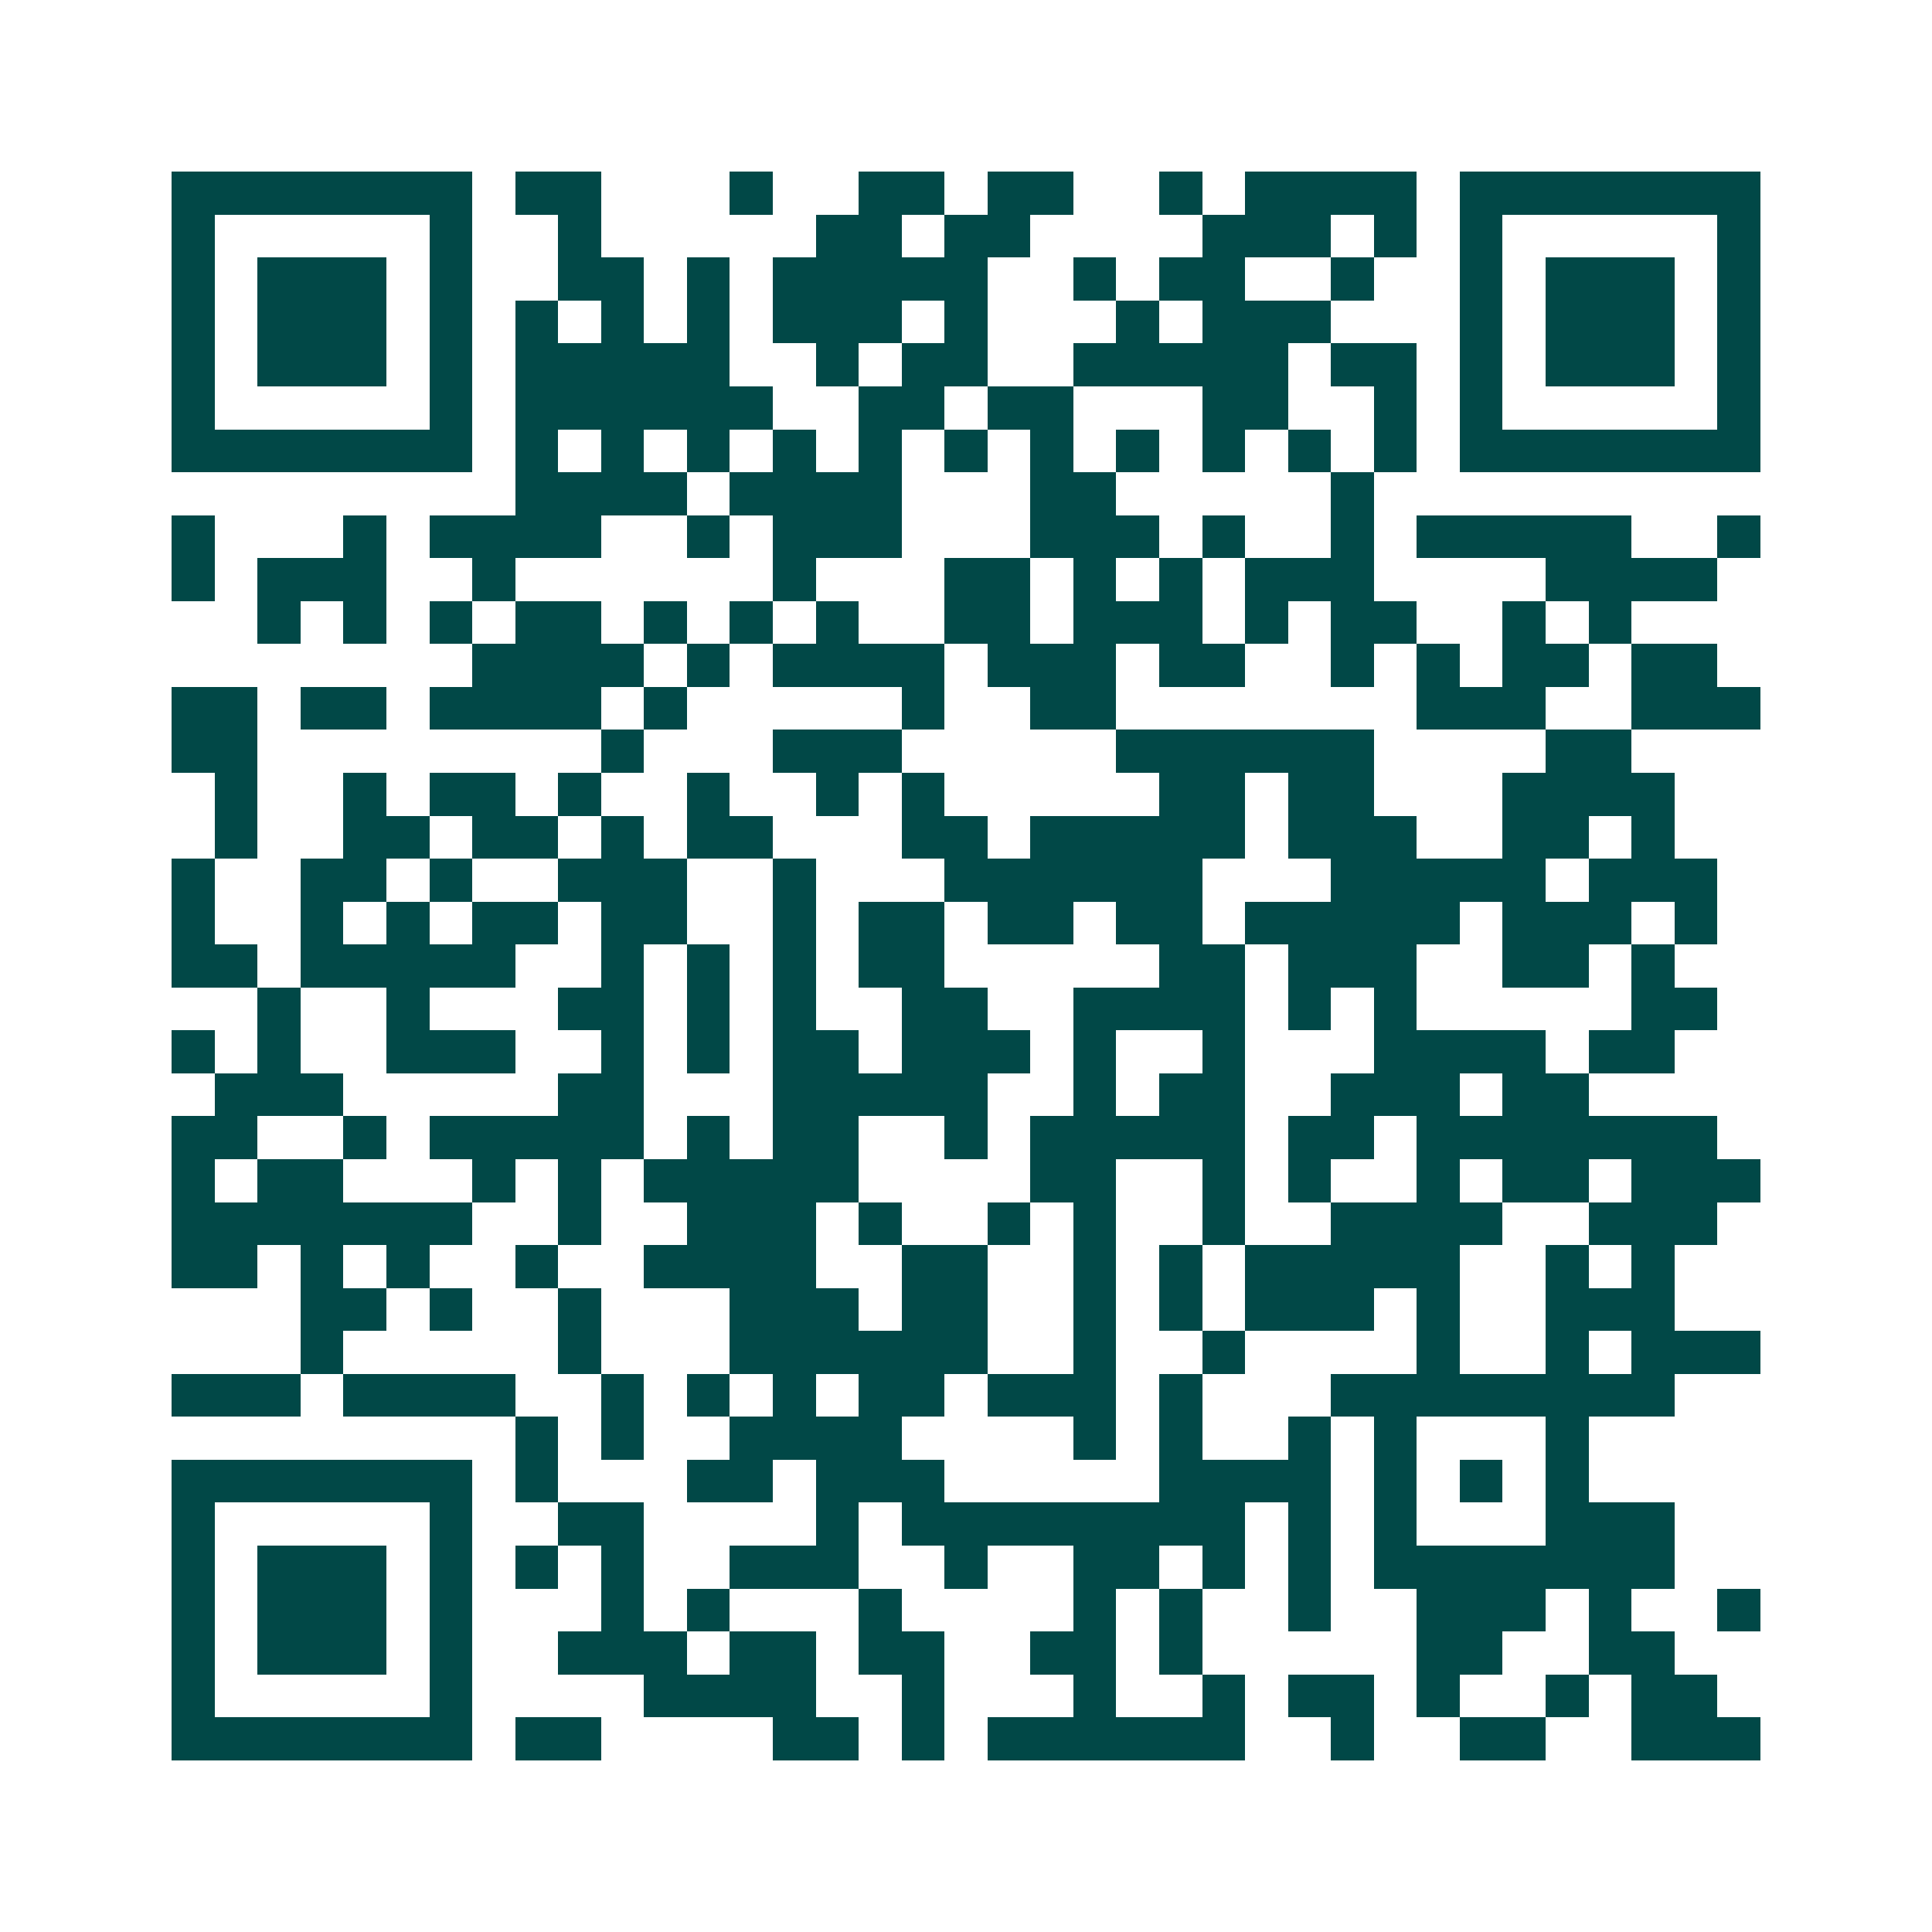 <svg xmlns="http://www.w3.org/2000/svg" width="200" height="200" viewBox="0 0 45 45" shape-rendering="crispEdges"><path fill="#ffffff" d="M0 0h45v45H0z"/><path stroke="#014847" d="M4 4.5h7m1 0h2m3 0h1m2 0h2m1 0h2m2 0h1m1 0h4m1 0h7M4 5.5h1m5 0h1m2 0h1m5 0h2m1 0h2m4 0h3m1 0h1m1 0h1m5 0h1M4 6.5h1m1 0h3m1 0h1m2 0h2m1 0h1m1 0h5m2 0h1m1 0h2m2 0h1m2 0h1m1 0h3m1 0h1M4 7.5h1m1 0h3m1 0h1m1 0h1m1 0h1m1 0h1m1 0h3m1 0h1m3 0h1m1 0h3m3 0h1m1 0h3m1 0h1M4 8.5h1m1 0h3m1 0h1m1 0h5m2 0h1m1 0h2m2 0h5m1 0h2m1 0h1m1 0h3m1 0h1M4 9.5h1m5 0h1m1 0h6m2 0h2m1 0h2m3 0h2m2 0h1m1 0h1m5 0h1M4 10.5h7m1 0h1m1 0h1m1 0h1m1 0h1m1 0h1m1 0h1m1 0h1m1 0h1m1 0h1m1 0h1m1 0h1m1 0h7M12 11.5h4m1 0h4m3 0h2m5 0h1M4 12.5h1m3 0h1m1 0h4m2 0h1m1 0h3m3 0h3m1 0h1m2 0h1m1 0h5m2 0h1M4 13.5h1m1 0h3m2 0h1m6 0h1m3 0h2m1 0h1m1 0h1m1 0h3m4 0h4M6 14.5h1m1 0h1m1 0h1m1 0h2m1 0h1m1 0h1m1 0h1m2 0h2m1 0h3m1 0h1m1 0h2m2 0h1m1 0h1M11 15.5h4m1 0h1m1 0h4m1 0h3m1 0h2m2 0h1m1 0h1m1 0h2m1 0h2M4 16.5h2m1 0h2m1 0h4m1 0h1m5 0h1m2 0h2m7 0h3m2 0h3M4 17.5h2m8 0h1m3 0h3m5 0h6m4 0h2M5 18.5h1m2 0h1m1 0h2m1 0h1m2 0h1m2 0h1m1 0h1m5 0h2m1 0h2m3 0h4M5 19.5h1m2 0h2m1 0h2m1 0h1m1 0h2m3 0h2m1 0h5m1 0h3m2 0h2m1 0h1M4 20.5h1m2 0h2m1 0h1m2 0h3m2 0h1m3 0h6m3 0h5m1 0h3M4 21.5h1m2 0h1m1 0h1m1 0h2m1 0h2m2 0h1m1 0h2m1 0h2m1 0h2m1 0h5m1 0h3m1 0h1M4 22.5h2m1 0h5m2 0h1m1 0h1m1 0h1m1 0h2m5 0h2m1 0h3m2 0h2m1 0h1M6 23.5h1m2 0h1m3 0h2m1 0h1m1 0h1m2 0h2m2 0h4m1 0h1m1 0h1m5 0h2M4 24.5h1m1 0h1m2 0h3m2 0h1m1 0h1m1 0h2m1 0h3m1 0h1m2 0h1m3 0h4m1 0h2M5 25.5h3m5 0h2m3 0h5m2 0h1m1 0h2m2 0h3m1 0h2M4 26.5h2m2 0h1m1 0h5m1 0h1m1 0h2m2 0h1m1 0h5m1 0h2m1 0h7M4 27.5h1m1 0h2m3 0h1m1 0h1m1 0h5m4 0h2m2 0h1m1 0h1m2 0h1m1 0h2m1 0h3M4 28.5h7m2 0h1m2 0h3m1 0h1m2 0h1m1 0h1m2 0h1m2 0h4m2 0h3M4 29.5h2m1 0h1m1 0h1m2 0h1m2 0h4m2 0h2m2 0h1m1 0h1m1 0h5m2 0h1m1 0h1M7 30.5h2m1 0h1m2 0h1m3 0h3m1 0h2m2 0h1m1 0h1m1 0h3m1 0h1m2 0h3M7 31.5h1m5 0h1m3 0h6m2 0h1m2 0h1m4 0h1m2 0h1m1 0h3M4 32.5h3m1 0h4m2 0h1m1 0h1m1 0h1m1 0h2m1 0h3m1 0h1m3 0h8M12 33.5h1m1 0h1m2 0h4m4 0h1m1 0h1m2 0h1m1 0h1m3 0h1M4 34.5h7m1 0h1m3 0h2m1 0h3m5 0h4m1 0h1m1 0h1m1 0h1M4 35.5h1m5 0h1m2 0h2m4 0h1m1 0h8m1 0h1m1 0h1m3 0h3M4 36.5h1m1 0h3m1 0h1m1 0h1m1 0h1m2 0h3m2 0h1m2 0h2m1 0h1m1 0h1m1 0h7M4 37.5h1m1 0h3m1 0h1m3 0h1m1 0h1m3 0h1m4 0h1m1 0h1m2 0h1m2 0h3m1 0h1m2 0h1M4 38.5h1m1 0h3m1 0h1m2 0h3m1 0h2m1 0h2m2 0h2m1 0h1m5 0h2m2 0h2M4 39.5h1m5 0h1m4 0h4m2 0h1m3 0h1m2 0h1m1 0h2m1 0h1m2 0h1m1 0h2M4 40.5h7m1 0h2m4 0h2m1 0h1m1 0h6m2 0h1m2 0h2m2 0h3"/></svg>
